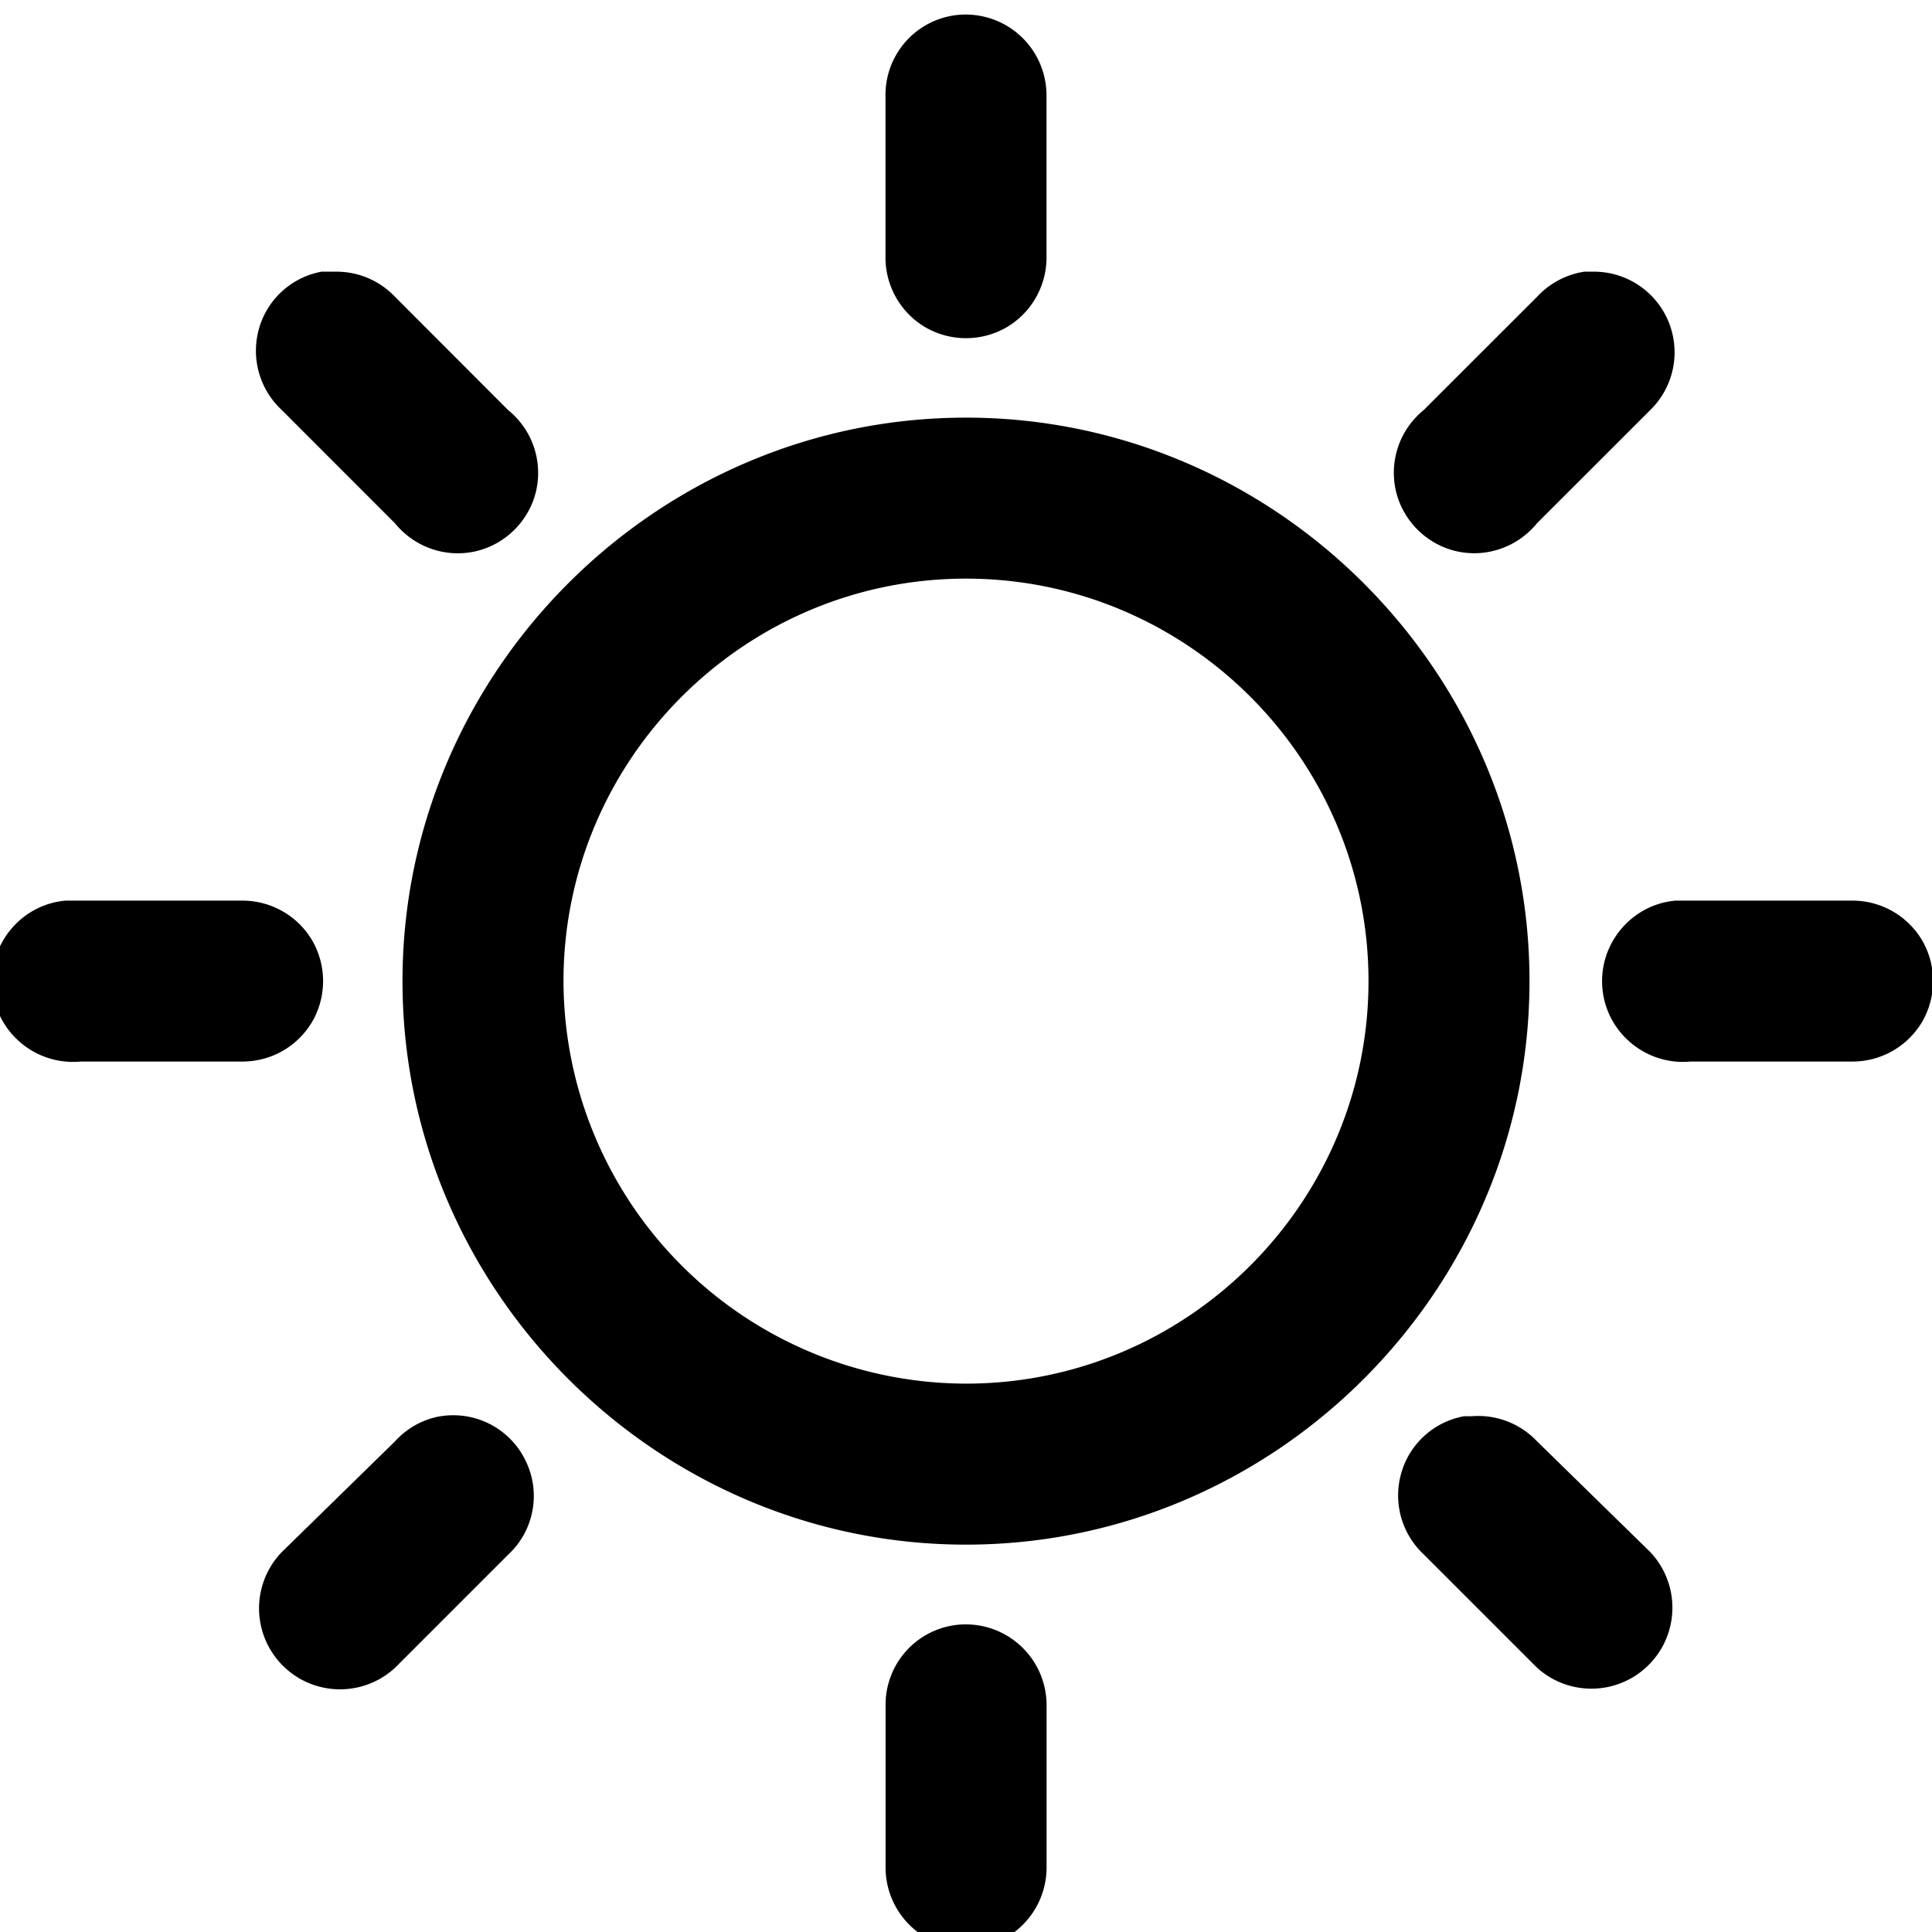 <svg xmlns="http://www.w3.org/2000/svg" viewBox="0 0 24 24"><path d="M11.875.188a.998.998 0 0 0-.875 1v2c-.004.359.184.695.496.878.313.18.695.18 1.008 0 .312-.183.5-.52.496-.878v-2a1.004 1.004 0 0 0-1.125-1zM4 3.374a.994.994 0 0 0-.781.703c-.106.367.004.758.281 1.016L4.906 6.5c.242.297.63.434 1.004.348.371-.086.664-.38.75-.75a1.004 1.004 0 0 0-.348-1.004L4.907 3.687a1 1 0 0 0-.718-.312H4zm15.688 0a1.005 1.005 0 0 0-.594.313l-1.407 1.406a1.004 1.004 0 0 0-.347 1.004c.086.37.379.664.75.75.375.086.762-.051 1.004-.348L20.5 5.094a1.002 1.002 0 0 0-.719-1.719h-.093zM12 5.188c-3.844 0-7 3.156-7 7 0 3.843 3.156 7 7 7s7-3.157 7-7c0-3.844-3.156-7-7-7zm0 2c2.754 0 5 2.246 5 5 0 2.753-2.246 5-5 5a5.01 5.01 0 0 1-5-5c0-2.754 2.246-5 5-5zm-11.188 4c-.55.05-.957.542-.906 1.093.051.551.543.957 1.094.906h2c.36.004.695-.183.879-.496a1.01 1.01 0 0 0 0-1.007c-.184-.313-.52-.5-.879-.496H.812zm20 0c-.55.05-.957.542-.906 1.093.051.551.543.957 1.094.906h2c.36.004.695-.183.879-.496a1.01 1.01 0 0 0 0-1.007c-.184-.313-.52-.5-.879-.496h-2.187zM5.47 17.593a.99.99 0 0 0-.563.312L3.5 19.281a1.006 1.006 0 0 0 1.406 1.438l1.407-1.407c.324-.3.41-.777.214-1.171a.996.996 0 0 0-1.058-.547zm12.718 0a.994.994 0 0 0-.78.703c-.106.367.003.758.28 1.015l1.407 1.407A1.006 1.006 0 0 0 20.5 19.28l-1.406-1.375a1.004 1.004 0 0 0-.813-.312h-.093zm-6.312 2.593a.998.998 0 0 0-.875 1v2c-.004.36.184.696.496.88.313.18.695.18 1.008 0 .312-.184.5-.52.496-.88v-2a1.004 1.004 0 0 0-1.125-1z"/></svg>